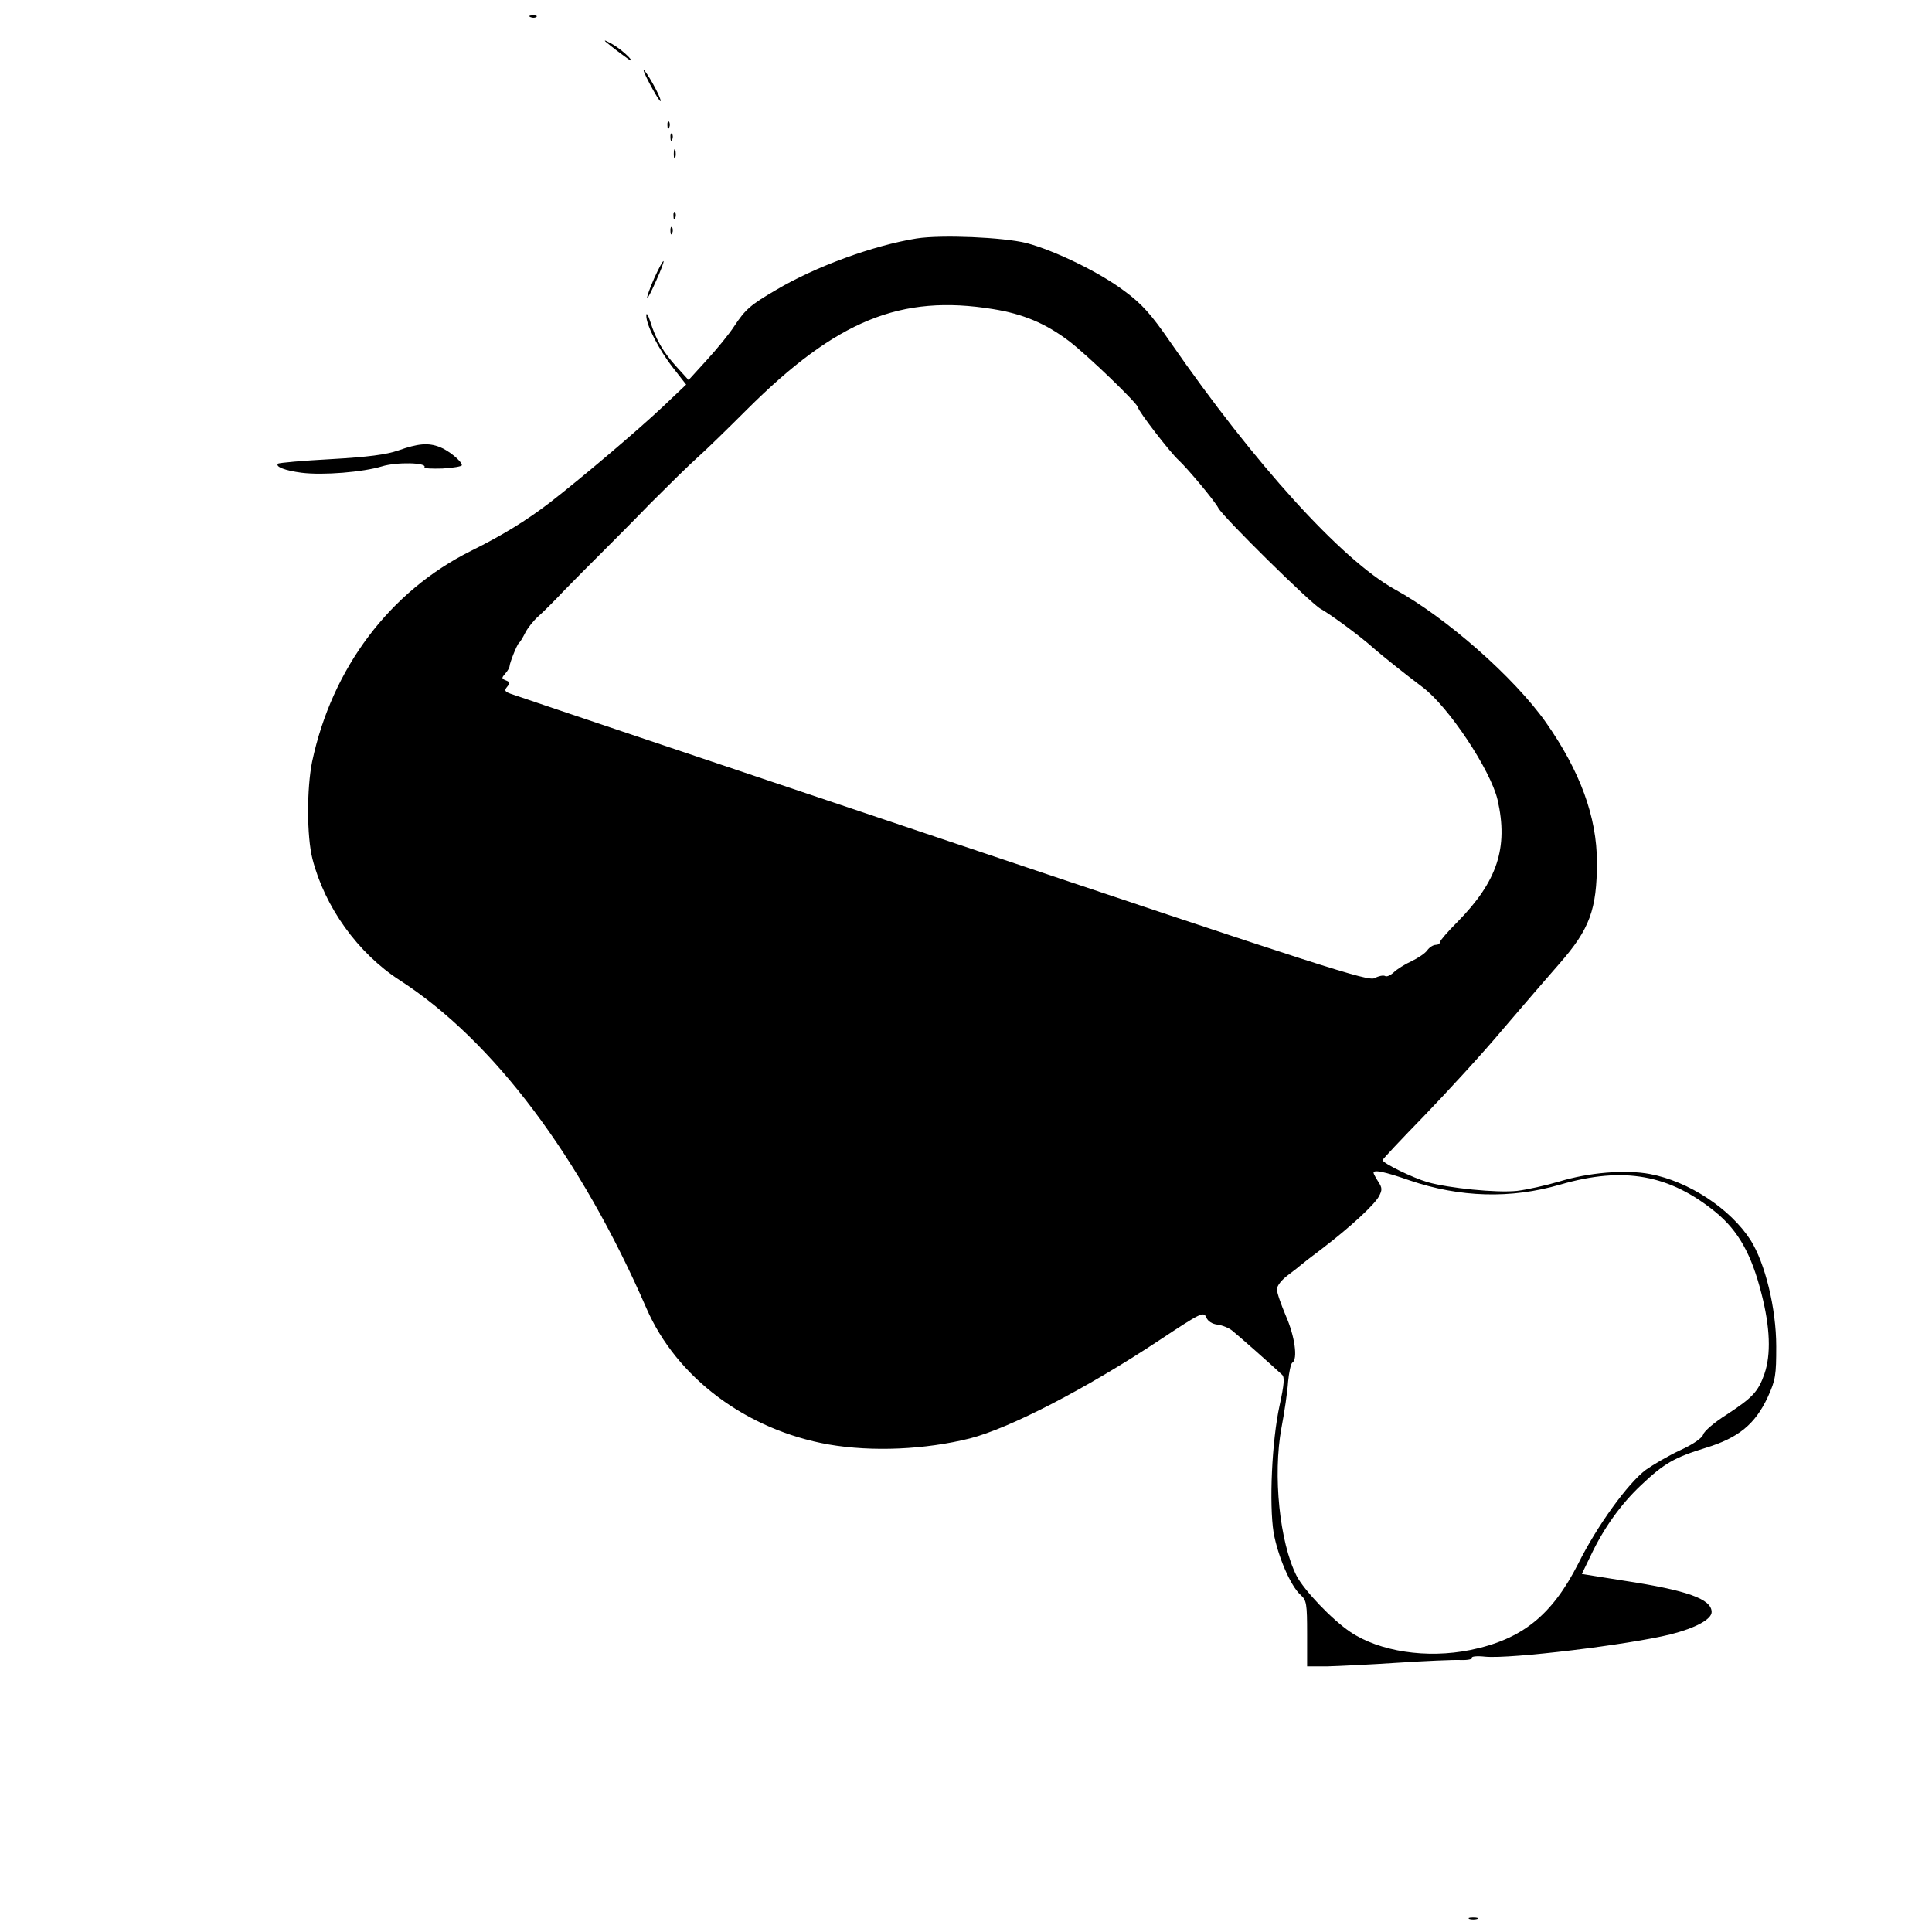 <?xml version="1.0" standalone="no"?>
<!DOCTYPE svg PUBLIC "-//W3C//DTD SVG 20010904//EN"
 "http://www.w3.org/TR/2001/REC-SVG-20010904/DTD/svg10.dtd">
<svg version="1.0" xmlns="http://www.w3.org/2000/svg"
 width="640pt" height="640pt" viewBox="0 0 640 640"
 preserveAspectRatio="xMidYMid meet">
<g transform="translate(0,640) scale(0.1,-0.1)"
fill="#000000" stroke="none">
<path d="M1758 6343 c7 -3 16 -2 19 1 4 3 -2 6 -13 5 -11 0 -14 -3 -6 -6z"/>
<path d="M2005 6263 c6 -5 30 -25 55 -43 33 -25 39 -27 23 -9 -12 13 -37 33
-55 43 -18 10 -28 15 -23 9z"/>
<path d="M2152 6123 c18 -34 34 -60 36 -58 5 4 -33 76 -52 100 -9 11 -2 -8 16
-42z"/>
<path d="M2211 5984 c0 -11 3 -14 6 -6 3 7 2 16 -1 19 -3 4 -6 -2 -5 -13z"/>
<path d="M2221 5944 c0 -11 3 -14 6 -6 3 7 2 16 -1 19 -3 4 -6 -2 -5 -13z"/>
<path d="M2232 5890 c0 -14 2 -19 5 -12 2 6 2 18 0 25 -3 6 -5 1 -5 -13z"/>
<path d="M2231 5684 c0 -11 3 -14 6 -6 3 7 2 16 -1 19 -3 4 -6 -2 -5 -13z"/>
<path d="M2221 5634 c0 -11 3 -14 6 -6 3 7 2 16 -1 19 -3 4 -6 -2 -5 -13z"/>
<path d="M3036 5610 c-143 -23 -335 -93 -466 -171 -84 -49 -101 -64 -138 -120
-16 -25 -57 -75 -90 -111 l-61 -67 -39 43 c-44 48 -69 90 -88 151 -7 22 -13
31 -13 20 -1 -31 42 -114 89 -174 l43 -55 -78 -74 c-84 -79 -268 -235 -375
-318 -76 -58 -155 -107 -260 -159 -269 -134 -460 -388 -526 -698 -18 -89 -18
-247 1 -322 41 -160 150 -312 289 -402 310 -200 599 -585 817 -1086 100 -231
332 -404 604 -452 145 -25 320 -17 468 20 132 34 384 164 627 325 139 92 147
96 156 76 5 -13 20 -22 37 -24 16 -2 38 -11 49 -20 19 -15 131 -114 165 -146
9 -8 7 -32 -8 -101 -26 -118 -35 -328 -20 -422 14 -78 56 -177 90 -207 19 -17
21 -29 21 -128 l0 -108 68 0 c37 1 141 6 232 12 91 6 184 10 208 9 24 -1 41 3
38 7 -3 5 17 7 44 4 84 -8 478 40 614 74 83 21 136 50 136 74 0 43 -81 72
-292 104 l-138 22 30 62 c42 89 99 169 166 232 77 73 111 92 215 124 108 33
163 78 205 168 26 57 28 73 28 168 0 126 -37 276 -85 352 -67 104 -205 195
-334 219 -81 15 -202 5 -300 -25 -44 -13 -107 -27 -140 -31 -67 -7 -226 9
-296 29 -51 15 -149 63 -149 73 0 3 62 69 138 147 75 78 193 206 260 286 68
80 153 178 188 218 100 114 124 179 124 336 0 150 -56 302 -169 463 -105 149
-331 348 -501 441 -175 97 -464 415 -744 820 -62 90 -93 125 -150 167 -83 63
-232 135 -326 160 -77 19 -281 28 -364 15z m254 -234 c99 -16 173 -47 250
-105 61 -46 230 -209 230 -221 0 -11 107 -150 135 -175 28 -26 119 -134 131
-158 17 -31 308 -318 339 -334 31 -17 132 -91 175 -130 30 -26 97 -80 162
-129 86 -64 226 -275 249 -374 36 -158 -1 -270 -133 -404 -32 -32 -58 -62 -58
-67 0 -5 -6 -9 -14 -9 -8 0 -21 -8 -28 -18 -7 -10 -31 -26 -52 -36 -22 -10
-49 -27 -59 -37 -11 -10 -24 -16 -29 -12 -6 3 -21 0 -34 -7 -21 -12 -163 34
-1431 460 -774 260 -1419 477 -1432 482 -19 7 -21 11 -11 23 10 12 9 16 -4 21
-15 6 -15 8 -2 23 8 9 14 20 14 24 0 10 24 71 31 77 4 3 13 18 21 34 8 16 28
41 44 55 16 14 55 53 86 86 32 33 85 86 117 118 32 32 108 108 168 170 61 61
130 129 155 151 25 22 99 94 165 160 296 295 509 382 815 332z m1379 -2886
c167 -57 335 -62 500 -14 210 61 362 33 515 -92 75 -62 118 -139 151 -269 29
-112 32 -202 10 -266 -21 -60 -40 -79 -125 -135 -40 -25 -75 -55 -78 -66 -3
-11 -32 -32 -76 -52 -39 -18 -90 -48 -114 -65 -59 -44 -162 -186 -224 -311
-87 -171 -186 -251 -358 -286 -144 -29 -300 -5 -397 60 -62 42 -153 138 -178
186 -56 111 -79 333 -50 490 10 52 20 121 22 153 3 31 9 60 14 63 19 11 8 88
-21 154 -16 38 -30 77 -30 89 0 12 16 32 38 48 20 15 39 30 42 33 3 3 34 27
70 54 93 71 173 145 188 173 11 21 11 28 -2 48 -9 14 -16 27 -16 30 0 11 36 4
119 -25z"/>
<path d="M2167 5478 c-15 -34 -25 -63 -23 -65 2 -2 15 24 30 58 15 33 26 62
24 64 -2 2 -16 -24 -31 -57z"/>
<path d="M1320 4908 c-40 -14 -101 -22 -224 -29 -93 -5 -172 -12 -175 -15 -10
-10 24 -23 78 -30 72 -9 203 2 266 21 48 15 151 13 141 -3 -2 -4 25 -5 60 -4
35 2 64 7 64 11 0 13 -44 49 -73 60 -38 15 -72 12 -137 -11z"/>
<path d="M4868 43 c6 -2 18 -2 25 0 6 3 1 5 -13 5 -14 0 -19 -2 -12 -5z"/>
</g>
</svg>
